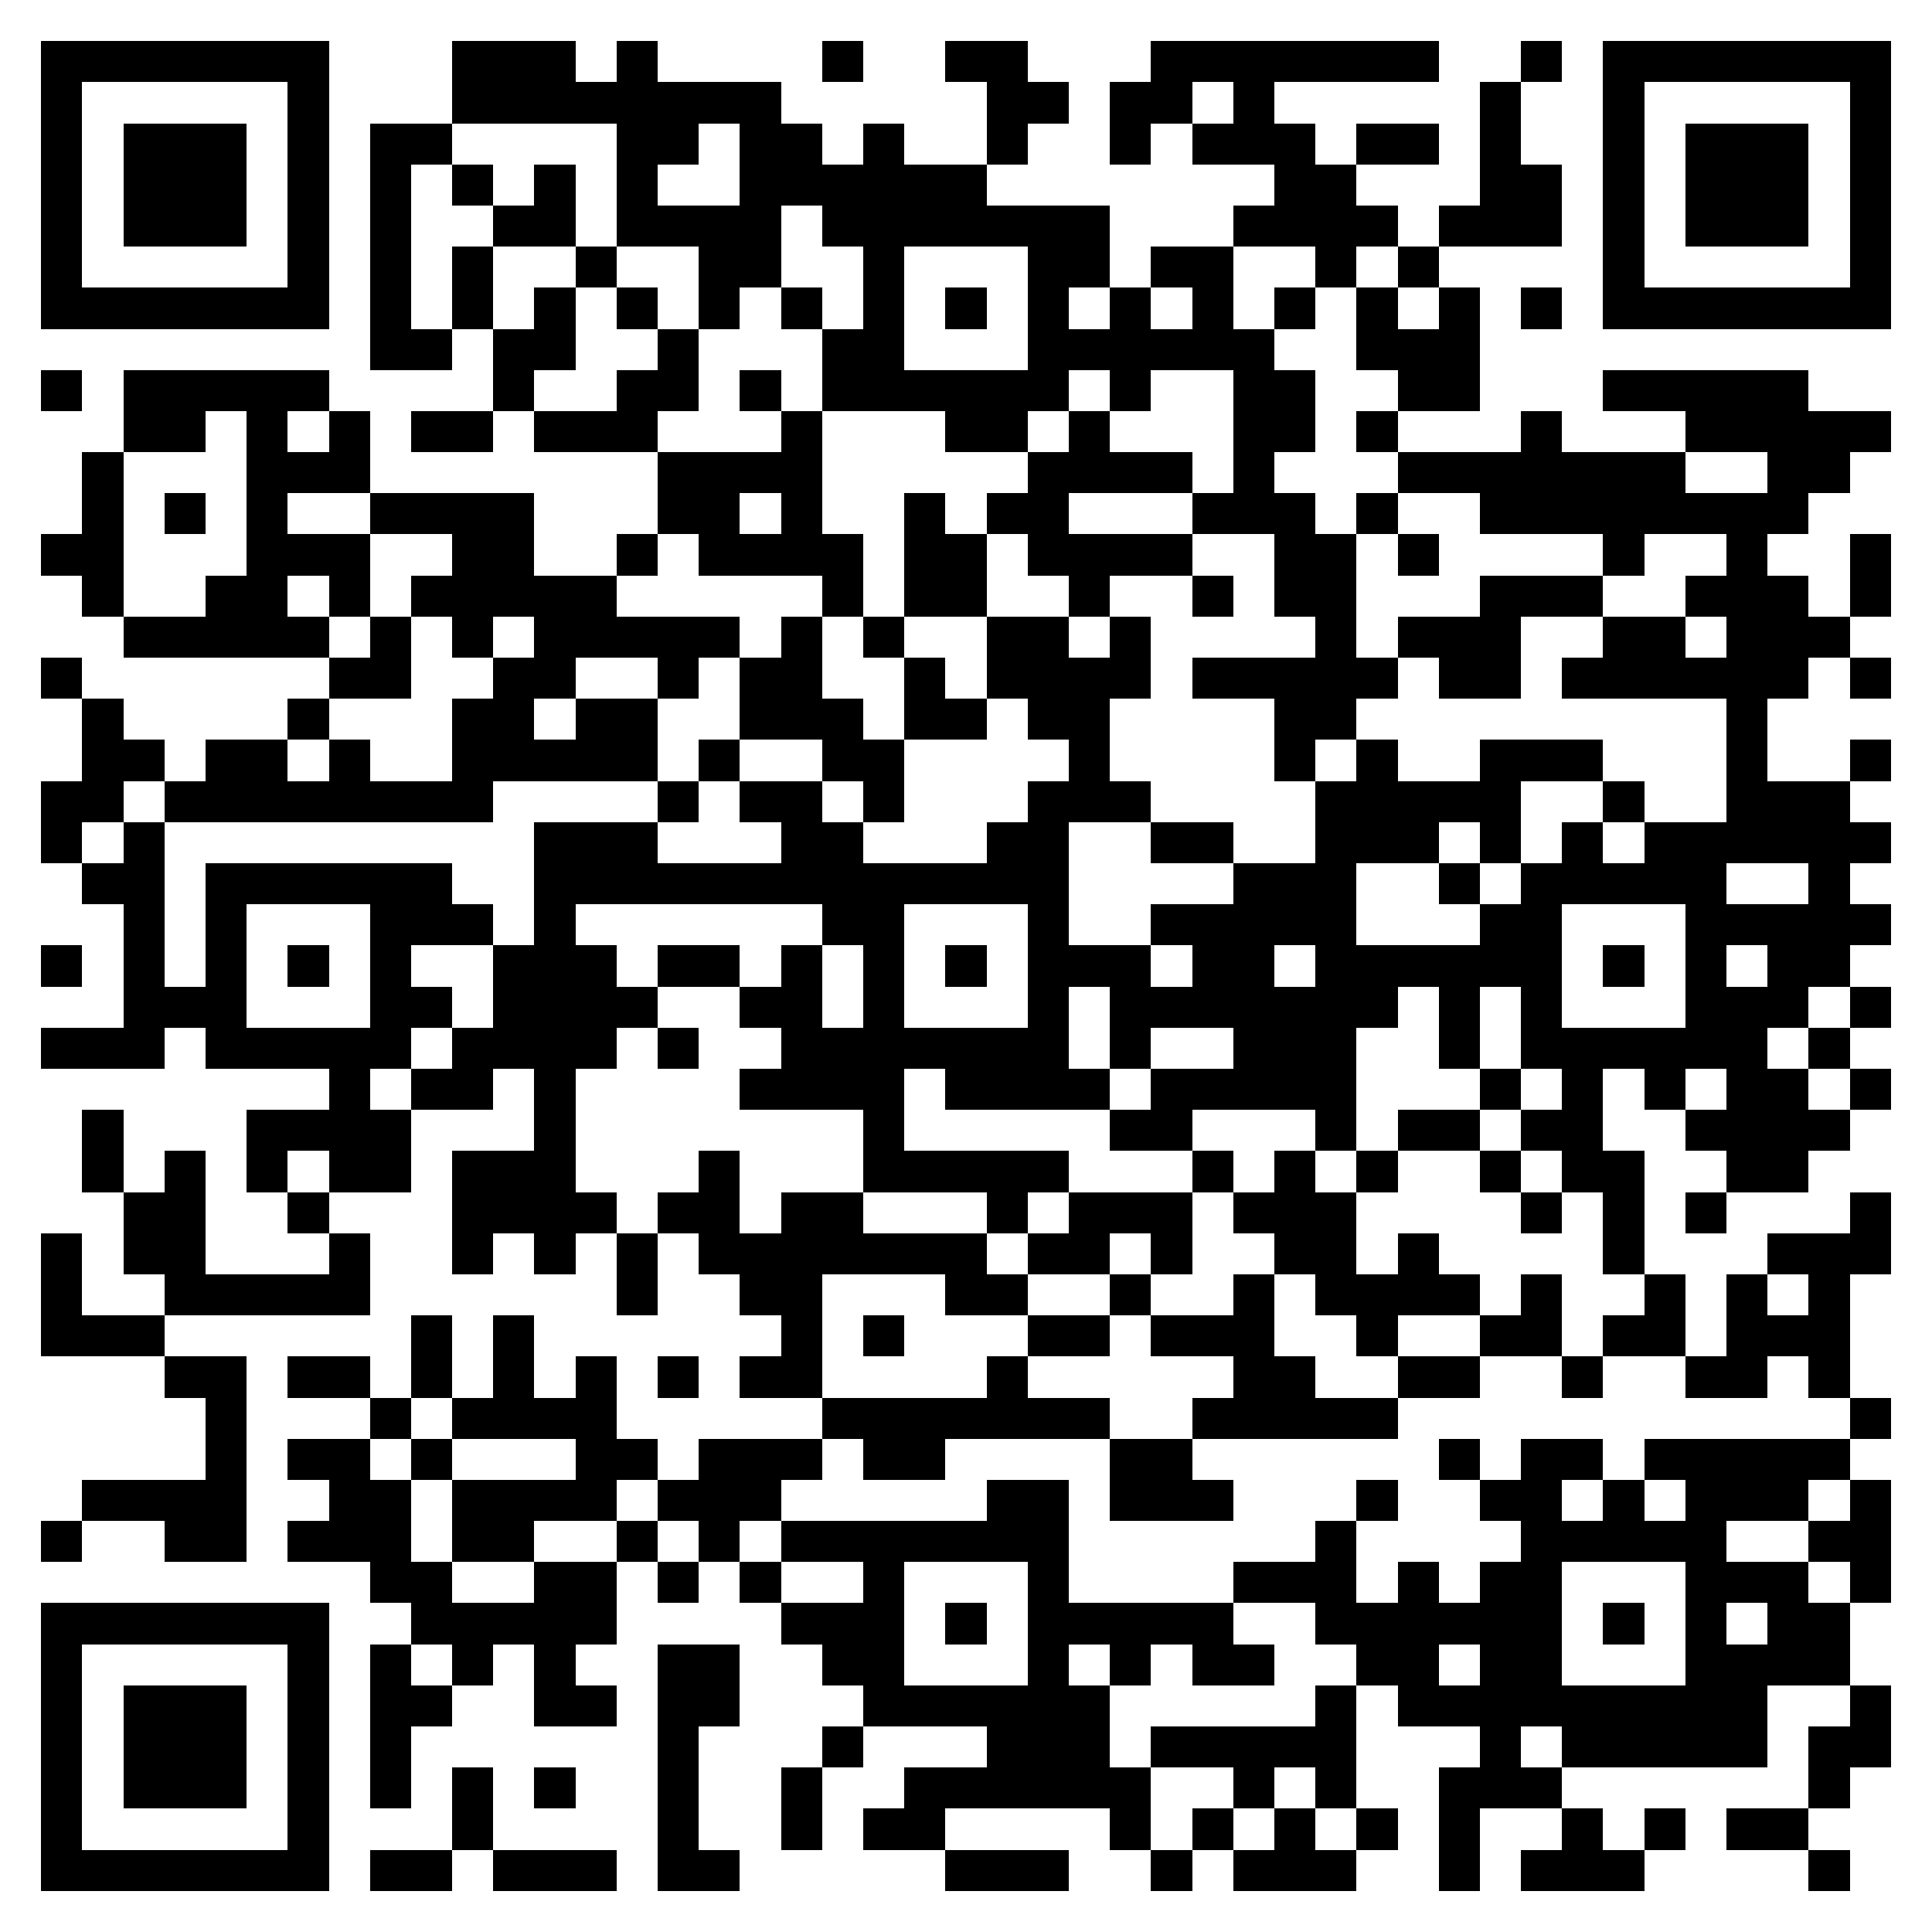 <svg xmlns="http://www.w3.org/2000/svg" viewBox="0 0 47 47" shape-rendering="crispEdges"><path fill="#ffffff" d="M0 0h47v47H0z"/><path stroke="#000000" d="M1 1.5h7m3 0h3m1 0h1m4 0h1m2 0h2m3 0h7m2 0h1m1 0h7M1 2.5h1m5 0h1m3 0h8m5 0h2m1 0h2m1 0h1m5 0h1m2 0h1m5 0h1M1 3.5h1m1 0h3m1 0h1m1 0h2m4 0h2m1 0h2m1 0h1m2 0h1m2 0h1m1 0h3m1 0h2m1 0h1m2 0h1m1 0h3m1 0h1M1 4.5h1m1 0h3m1 0h1m1 0h1m1 0h1m1 0h1m1 0h1m2 0h6m7 0h2m3 0h2m1 0h1m1 0h3m1 0h1M1 5.5h1m1 0h3m1 0h1m1 0h1m2 0h2m1 0h4m1 0h7m3 0h4m1 0h3m1 0h1m1 0h3m1 0h1M1 6.5h1m5 0h1m1 0h1m1 0h1m2 0h1m2 0h2m2 0h1m3 0h2m1 0h2m2 0h1m1 0h1m4 0h1m5 0h1M1 7.5h7m1 0h1m1 0h1m1 0h1m1 0h1m1 0h1m1 0h1m1 0h1m1 0h1m1 0h1m1 0h1m1 0h1m1 0h1m1 0h1m1 0h1m1 0h1m1 0h7M9 8.5h2m1 0h2m2 0h1m3 0h2m3 0h6m2 0h3M1 9.5h1m1 0h5m4 0h1m2 0h2m1 0h1m1 0h6m1 0h1m2 0h2m2 0h2m3 0h5M3 10.5h2m1 0h1m1 0h1m1 0h2m1 0h3m3 0h1m3 0h2m1 0h1m3 0h2m1 0h1m3 0h1m3 0h5M2 11.5h1m3 0h3m7 0h4m5 0h4m1 0h1m3 0h7m2 0h2M2 12.5h1m1 0h1m1 0h1m2 0h4m3 0h2m1 0h1m2 0h1m1 0h2m3 0h3m1 0h1m2 0h8M1 13.5h2m3 0h3m2 0h2m2 0h1m1 0h4m1 0h2m1 0h4m2 0h2m1 0h1m4 0h1m2 0h1m2 0h1M2 14.5h1m2 0h2m1 0h1m1 0h5m5 0h1m1 0h2m2 0h1m2 0h1m1 0h2m3 0h3m2 0h3m1 0h1M3 15.5h5m1 0h1m1 0h1m1 0h5m1 0h1m1 0h1m2 0h2m1 0h1m4 0h1m1 0h3m2 0h2m1 0h3M1 16.5h1m6 0h2m2 0h2m2 0h1m1 0h2m2 0h1m1 0h4m1 0h5m1 0h2m1 0h6m1 0h1M2 17.5h1m4 0h1m3 0h2m1 0h2m2 0h3m1 0h2m1 0h2m4 0h2m9 0h1M2 18.5h2m1 0h2m1 0h1m2 0h5m1 0h1m2 0h2m4 0h1m4 0h1m1 0h1m2 0h3m3 0h1m2 0h1M1 19.5h2m1 0h8m4 0h1m1 0h2m1 0h1m3 0h3m4 0h5m2 0h1m2 0h3M1 20.5h1m1 0h1m9 0h3m3 0h2m3 0h2m2 0h2m2 0h3m1 0h1m1 0h1m1 0h6M2 21.5h2m1 0h6m2 0h13m4 0h3m2 0h1m1 0h5m2 0h1M3 22.5h1m1 0h1m3 0h3m1 0h1m6 0h2m3 0h1m2 0h5m3 0h2m3 0h5M1 23.5h1m1 0h1m1 0h1m1 0h1m1 0h1m2 0h3m1 0h2m1 0h1m1 0h1m1 0h1m1 0h3m1 0h2m1 0h6m1 0h1m1 0h1m1 0h2M3 24.5h3m3 0h2m1 0h4m2 0h2m1 0h1m3 0h1m1 0h7m1 0h1m1 0h1m3 0h3m1 0h1M1 25.5h3m1 0h5m1 0h4m1 0h1m2 0h7m1 0h1m2 0h3m2 0h1m1 0h6m1 0h1M8 26.5h1m1 0h2m1 0h1m4 0h4m1 0h4m1 0h5m3 0h1m1 0h1m1 0h1m1 0h2m1 0h1M2 27.5h1m3 0h4m3 0h1m7 0h1m5 0h2m3 0h1m1 0h2m1 0h2m2 0h4M2 28.5h1m1 0h1m1 0h1m1 0h2m1 0h3m3 0h1m3 0h5m3 0h1m1 0h1m1 0h1m2 0h1m1 0h2m2 0h2M3 29.5h2m2 0h1m3 0h4m1 0h2m1 0h2m3 0h1m1 0h3m1 0h3m4 0h1m1 0h1m1 0h1m3 0h1M1 30.5h1m1 0h2m3 0h1m2 0h1m1 0h1m1 0h1m1 0h7m1 0h2m1 0h1m2 0h2m1 0h1m4 0h1m3 0h3M1 31.5h1m2 0h5m6 0h1m2 0h2m3 0h2m2 0h1m2 0h1m1 0h4m1 0h1m2 0h1m1 0h1m1 0h1M1 32.5h3m6 0h1m1 0h1m6 0h1m1 0h1m3 0h2m1 0h3m2 0h1m2 0h2m1 0h2m1 0h3M4 33.5h2m1 0h2m1 0h1m1 0h1m1 0h1m1 0h1m1 0h2m4 0h1m5 0h2m2 0h2m2 0h1m2 0h2m1 0h1M5 34.5h1m3 0h1m1 0h4m5 0h7m2 0h5m11 0h1M5 35.5h1m1 0h2m1 0h1m3 0h2m1 0h3m1 0h2m4 0h2m6 0h1m1 0h2m1 0h5M2 36.5h4m2 0h2m1 0h4m1 0h3m5 0h2m1 0h3m3 0h1m2 0h2m1 0h1m1 0h3m1 0h1M1 37.5h1m2 0h2m1 0h3m1 0h2m2 0h1m1 0h1m1 0h7m6 0h1m4 0h5m2 0h2M9 38.5h2m2 0h2m1 0h1m1 0h1m2 0h1m3 0h1m4 0h3m1 0h1m1 0h2m3 0h3m1 0h1M1 39.5h7m2 0h5m4 0h3m1 0h1m1 0h5m2 0h6m1 0h1m1 0h1m1 0h2M1 40.5h1m5 0h1m1 0h1m1 0h1m1 0h1m2 0h2m2 0h2m3 0h1m1 0h1m1 0h2m2 0h2m1 0h2m3 0h4M1 41.5h1m1 0h3m1 0h1m1 0h2m2 0h2m1 0h2m3 0h6m5 0h1m1 0h9m2 0h1M1 42.5h1m1 0h3m1 0h1m1 0h1m6 0h1m3 0h1m3 0h3m1 0h5m3 0h1m1 0h5m1 0h2M1 43.5h1m1 0h3m1 0h1m1 0h1m1 0h1m1 0h1m2 0h1m2 0h1m2 0h6m2 0h1m1 0h1m2 0h3m6 0h1M1 44.5h1m5 0h1m3 0h1m4 0h1m2 0h1m1 0h2m4 0h1m1 0h1m1 0h1m1 0h1m1 0h1m2 0h1m1 0h1m1 0h2M1 45.5h7m1 0h2m1 0h3m1 0h2m5 0h3m2 0h1m1 0h3m2 0h1m1 0h3m4 0h1"/></svg>

